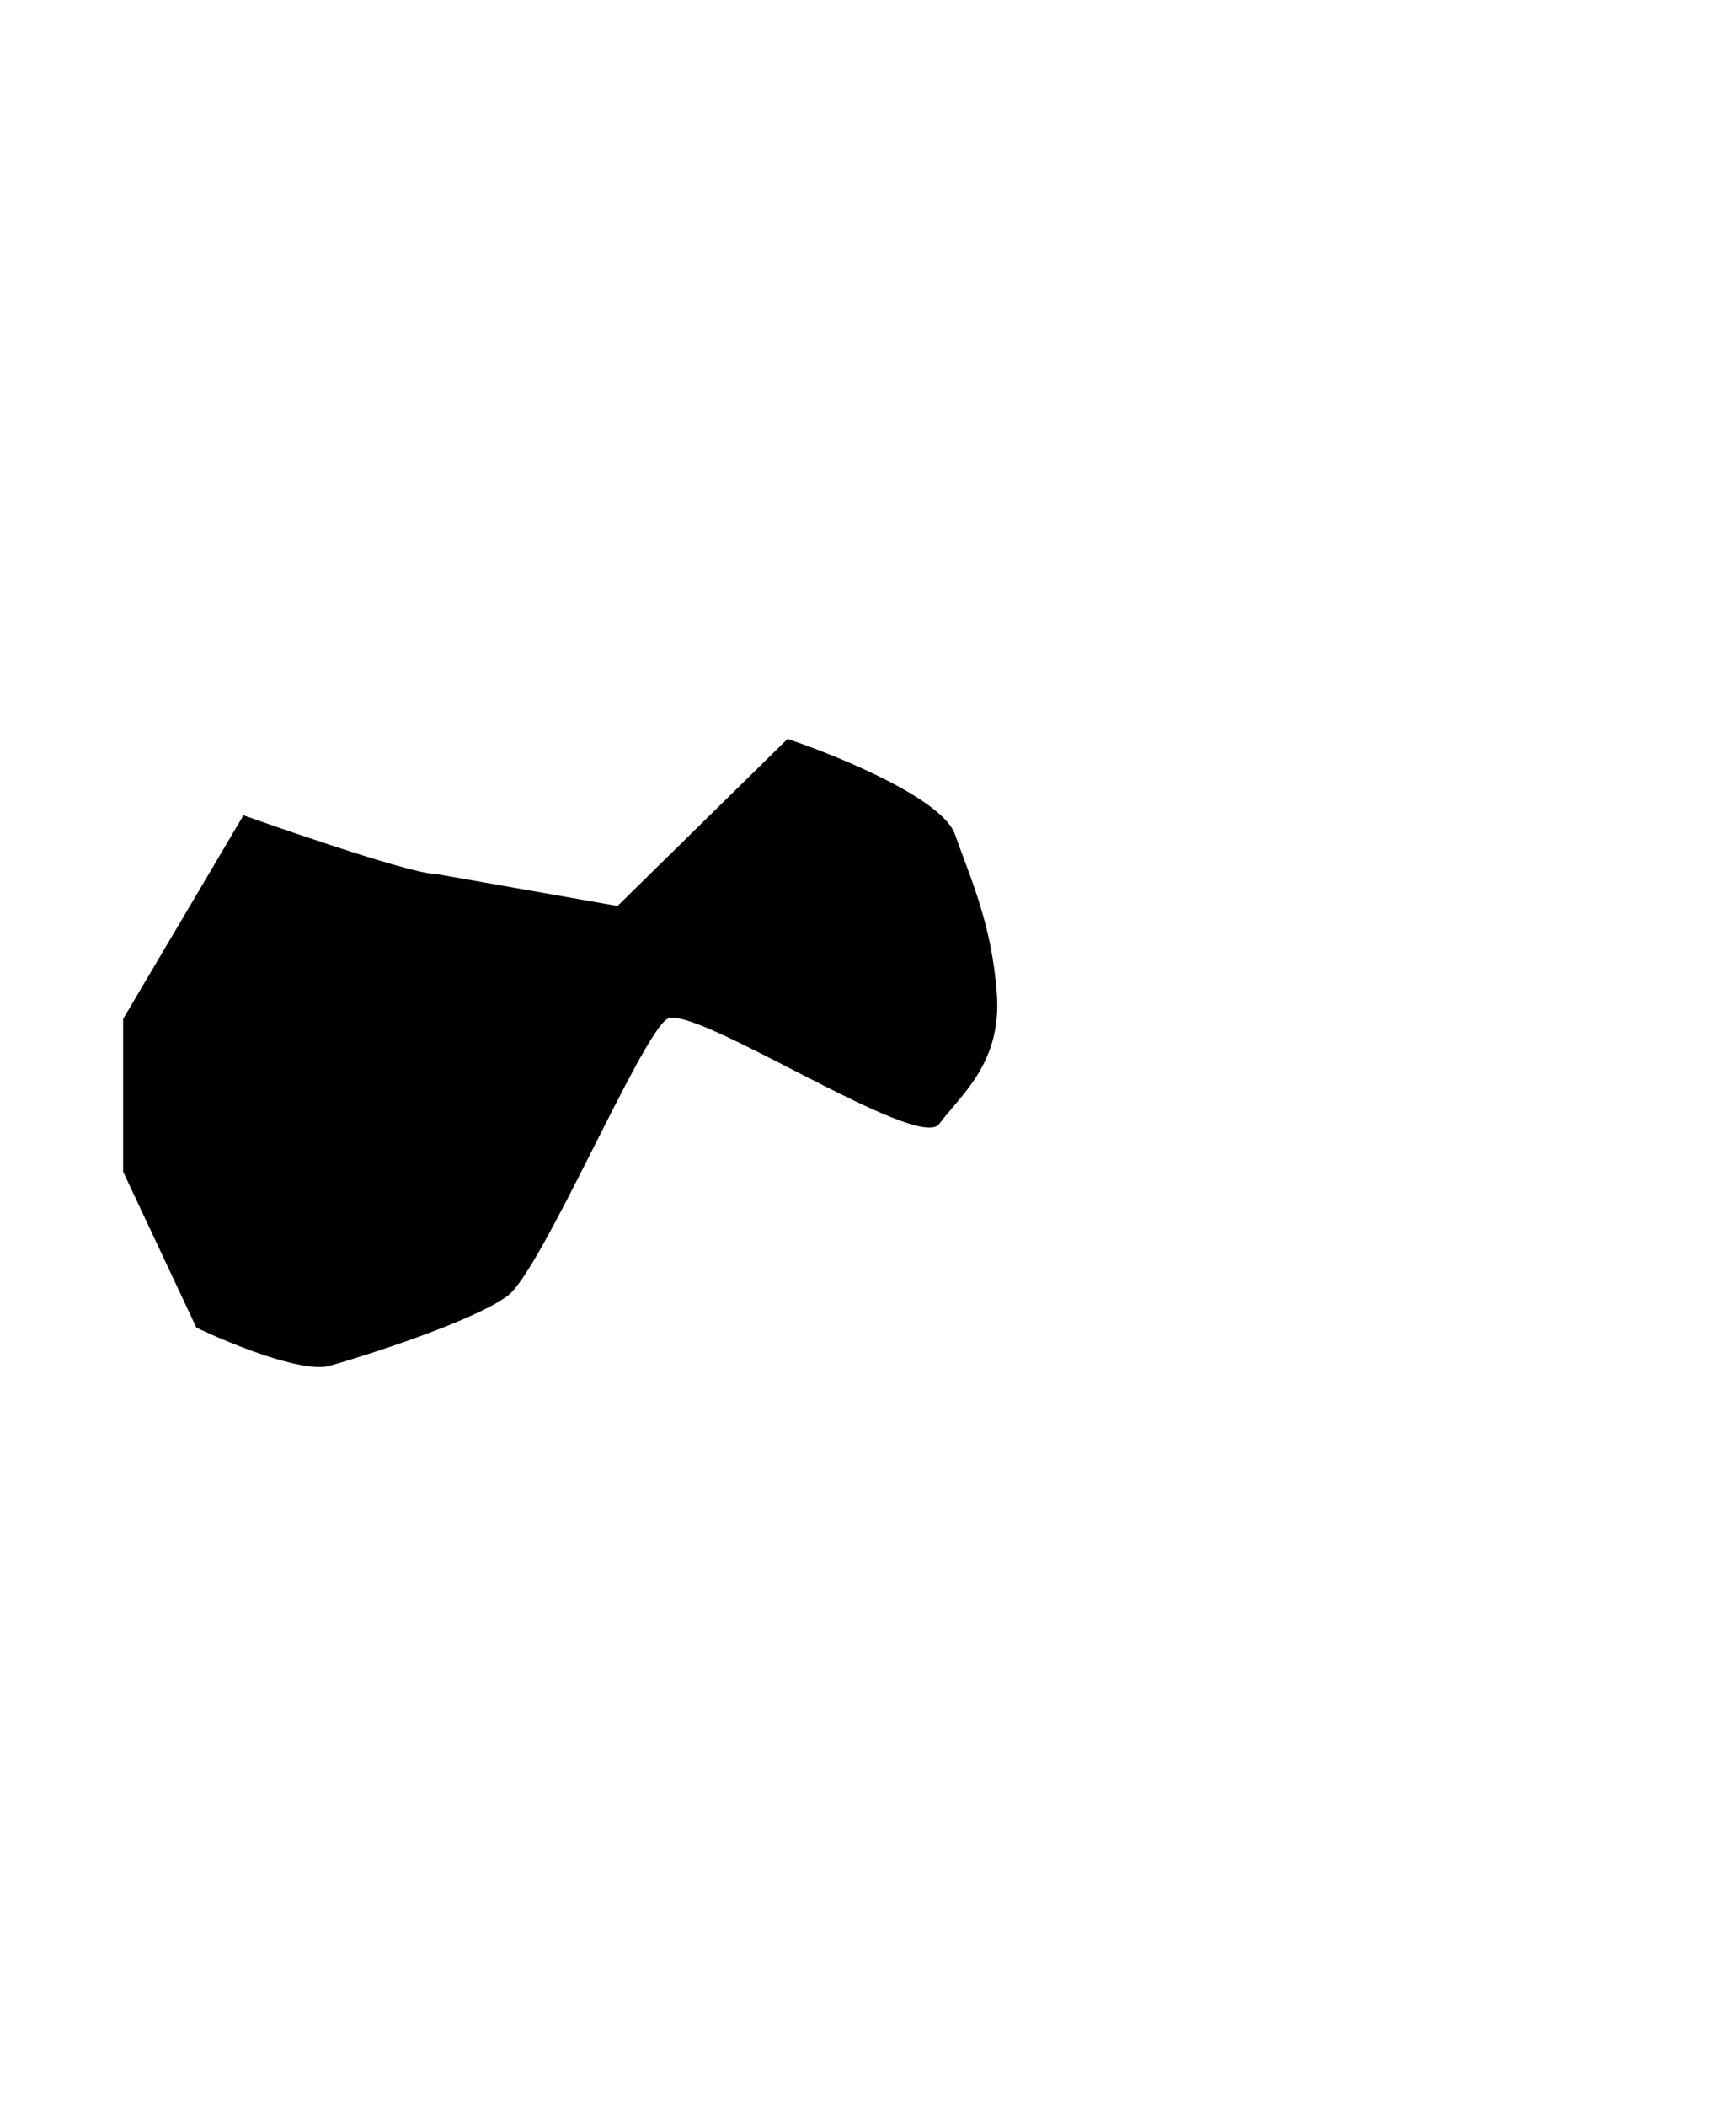 <svg width="141" height="171" viewBox="0 0 141 171" fill="none" xmlns="http://www.w3.org/2000/svg">
<g filter="url(#filter0_f_945_3278)">
<path d="M19.773 66.201C19.773 66.201 33.159 70.981 35.496 70.981L50.156 73.565L63.966 60C68.074 61.378 76.544 64.858 77.564 67.751C78.839 71.369 80.539 74.986 80.964 80.67C81.388 86.355 77.989 88.938 76.289 91.264C74.59 93.589 56.318 81.445 54.193 82.737C52.068 84.029 43.995 103.149 41.233 105.216C38.47 107.283 29.547 110.125 26.785 110.9C24.575 111.521 18.64 109.092 15.949 107.8L10 95.139V82.737L19.773 66.201Z" fill="black"/>
</g>
<defs>
<filter id="filter0_f_945_3278" x="-50" y="0" width="191" height="171" filterUnits="userSpaceOnUse" color-interpolation-filters="sRGB">
<feFlood flood-opacity="0" result="BackgroundImageFix"/>
<feBlend mode="normal" in="SourceGraphic" in2="BackgroundImageFix" result="shape"/>
<feGaussianBlur stdDeviation="30" result="effect1_foregroundBlur_945_3278"/>
</filter>
</defs>
</svg>
